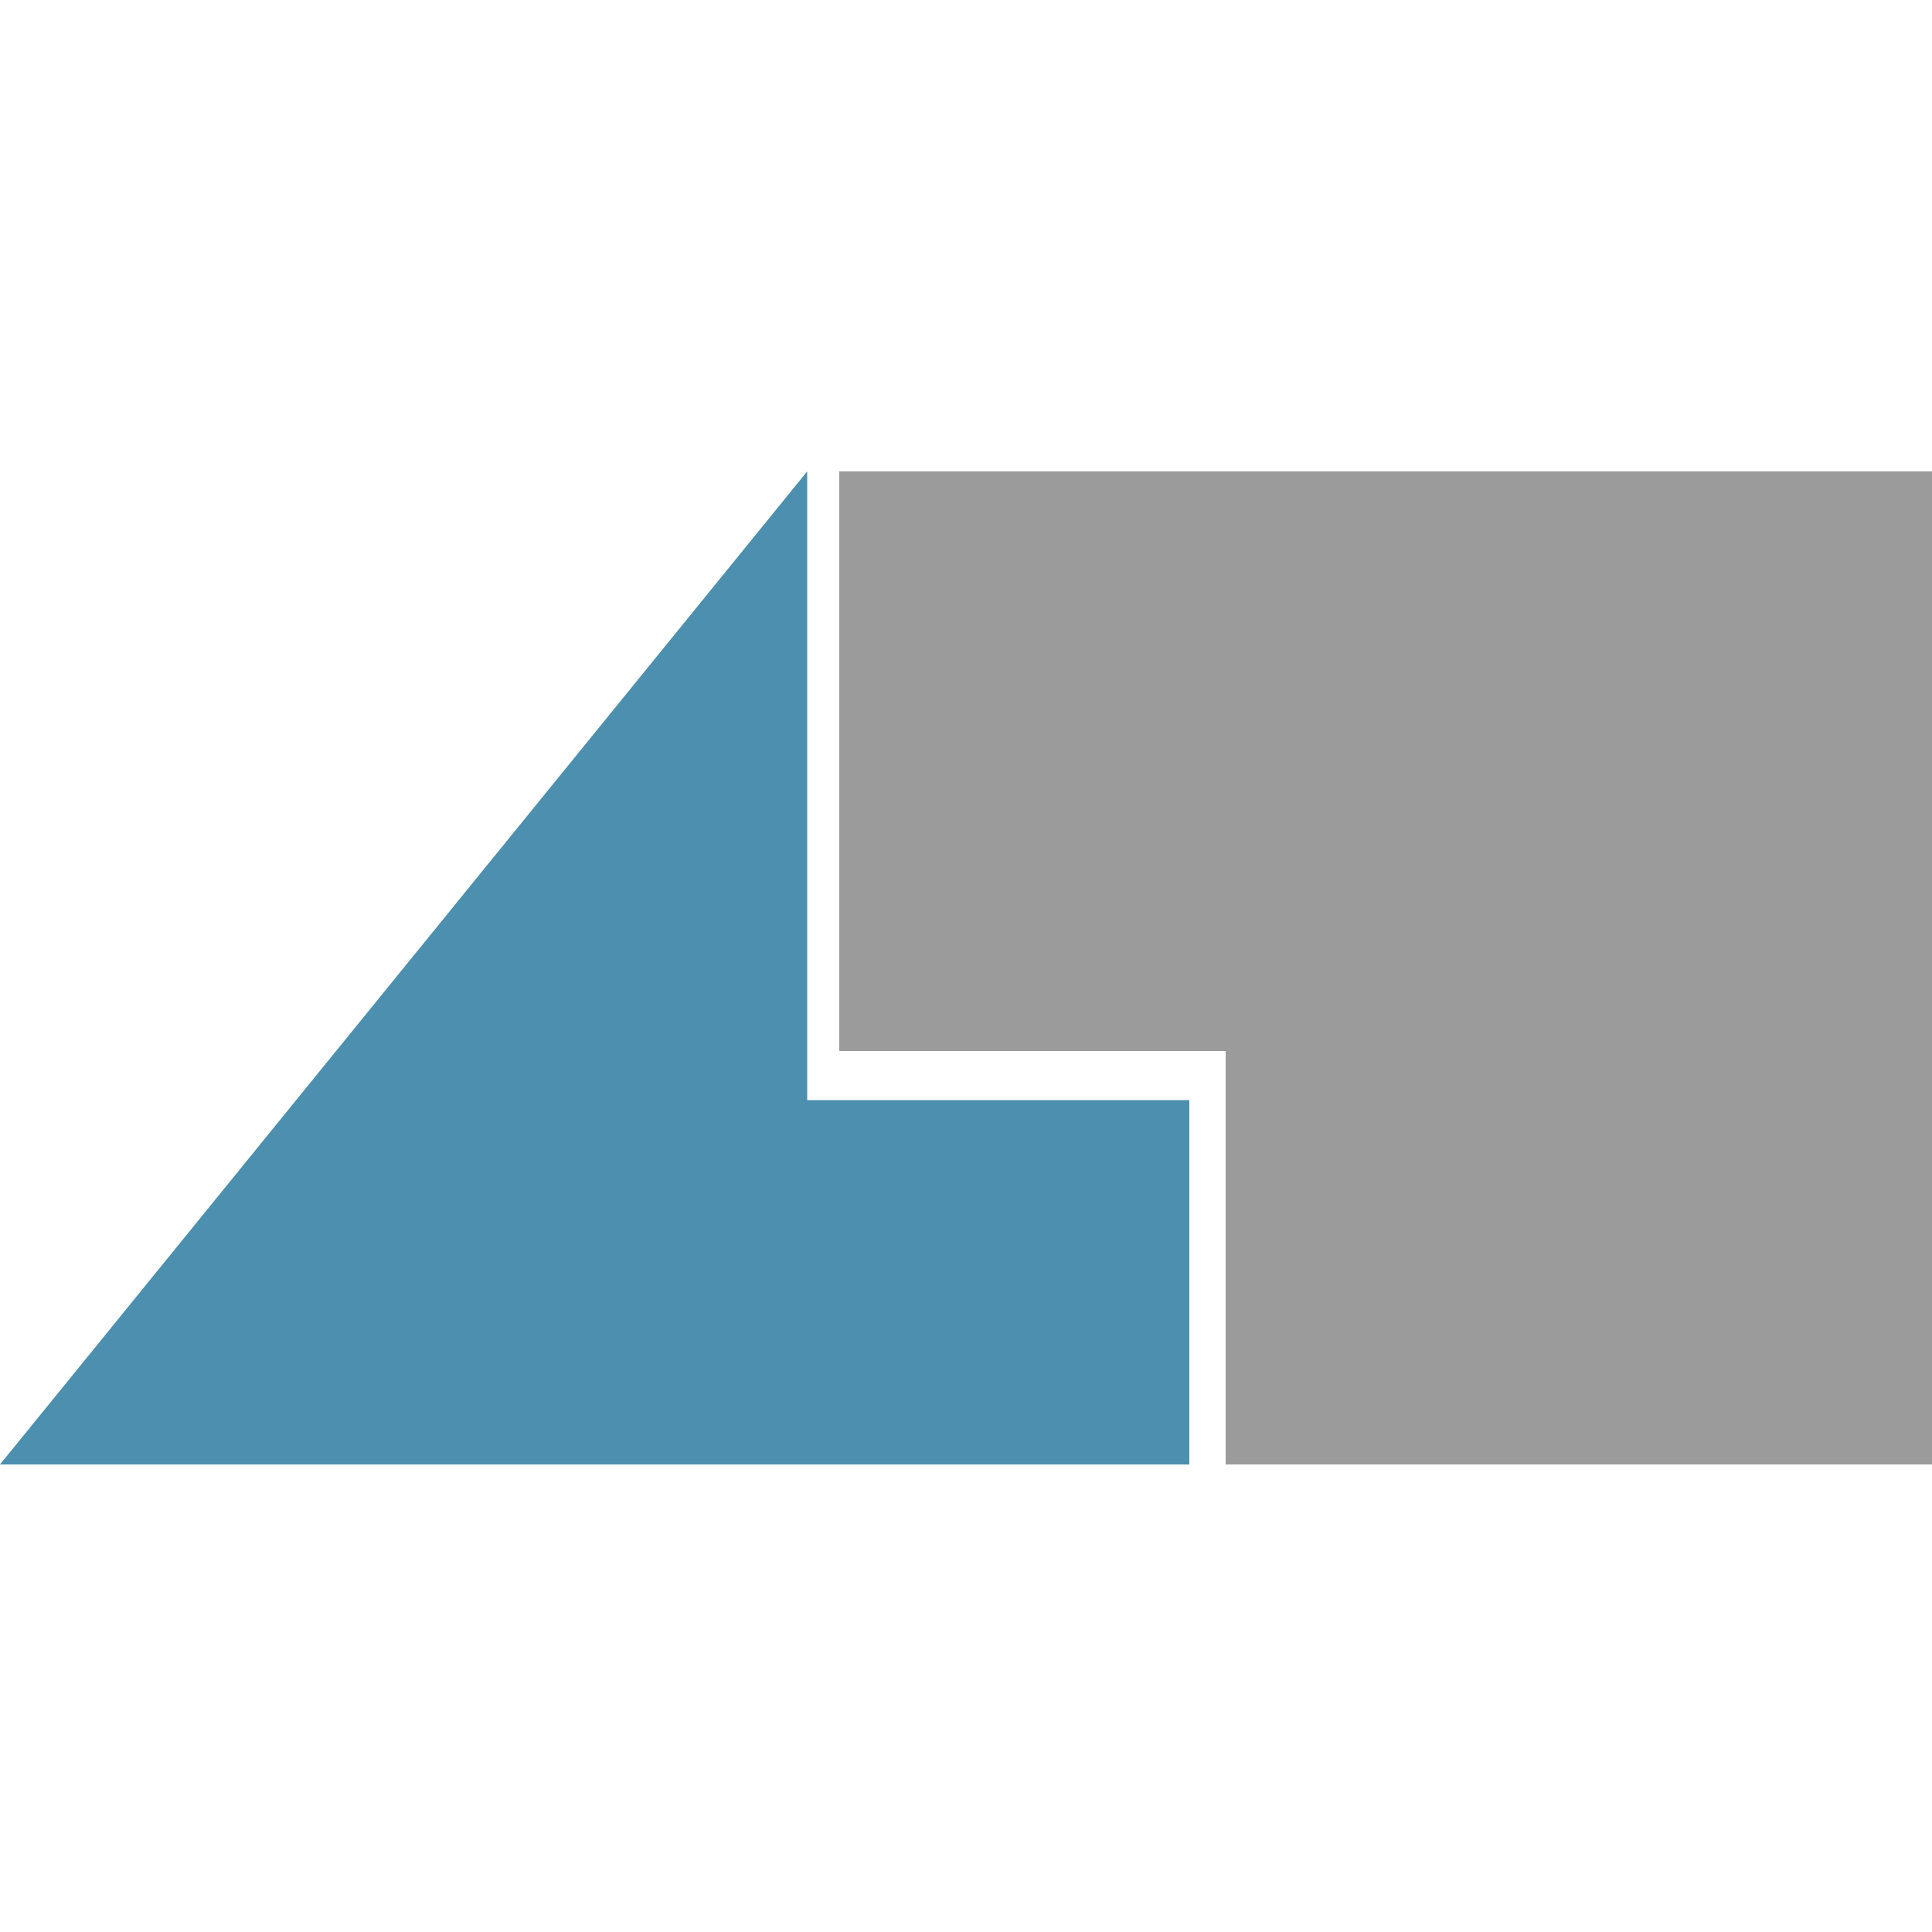 <?xml version="1.0" encoding="utf-8"?>
<!-- Generator: Adobe Illustrator 26.3.1, SVG Export Plug-In . SVG Version: 6.00 Build 0)  -->
<svg version="1.1" id="Layer_1" xmlns="http://www.w3.org/2000/svg" xmlns:xlink="http://www.w3.org/1999/xlink" x="0px" y="0px"
	 viewBox="0 0 500 500" style="enable-background:new 0 0 500 500;" xml:space="preserve">
<style type="text/css">
	.st0{fill:#9B9B9B;}
	.st1{fill:#4C8FAF;}
</style>
<g>
	<polygon class="st0" points="217.2,272 317.2,272 317.2,379 500,379 500,122 217.2,122 	"/>
	<polygon class="st1" points="208.9,122 208.9,284.7 307.8,284.7 307.8,379 0,379 	"/>
</g>
</svg>
